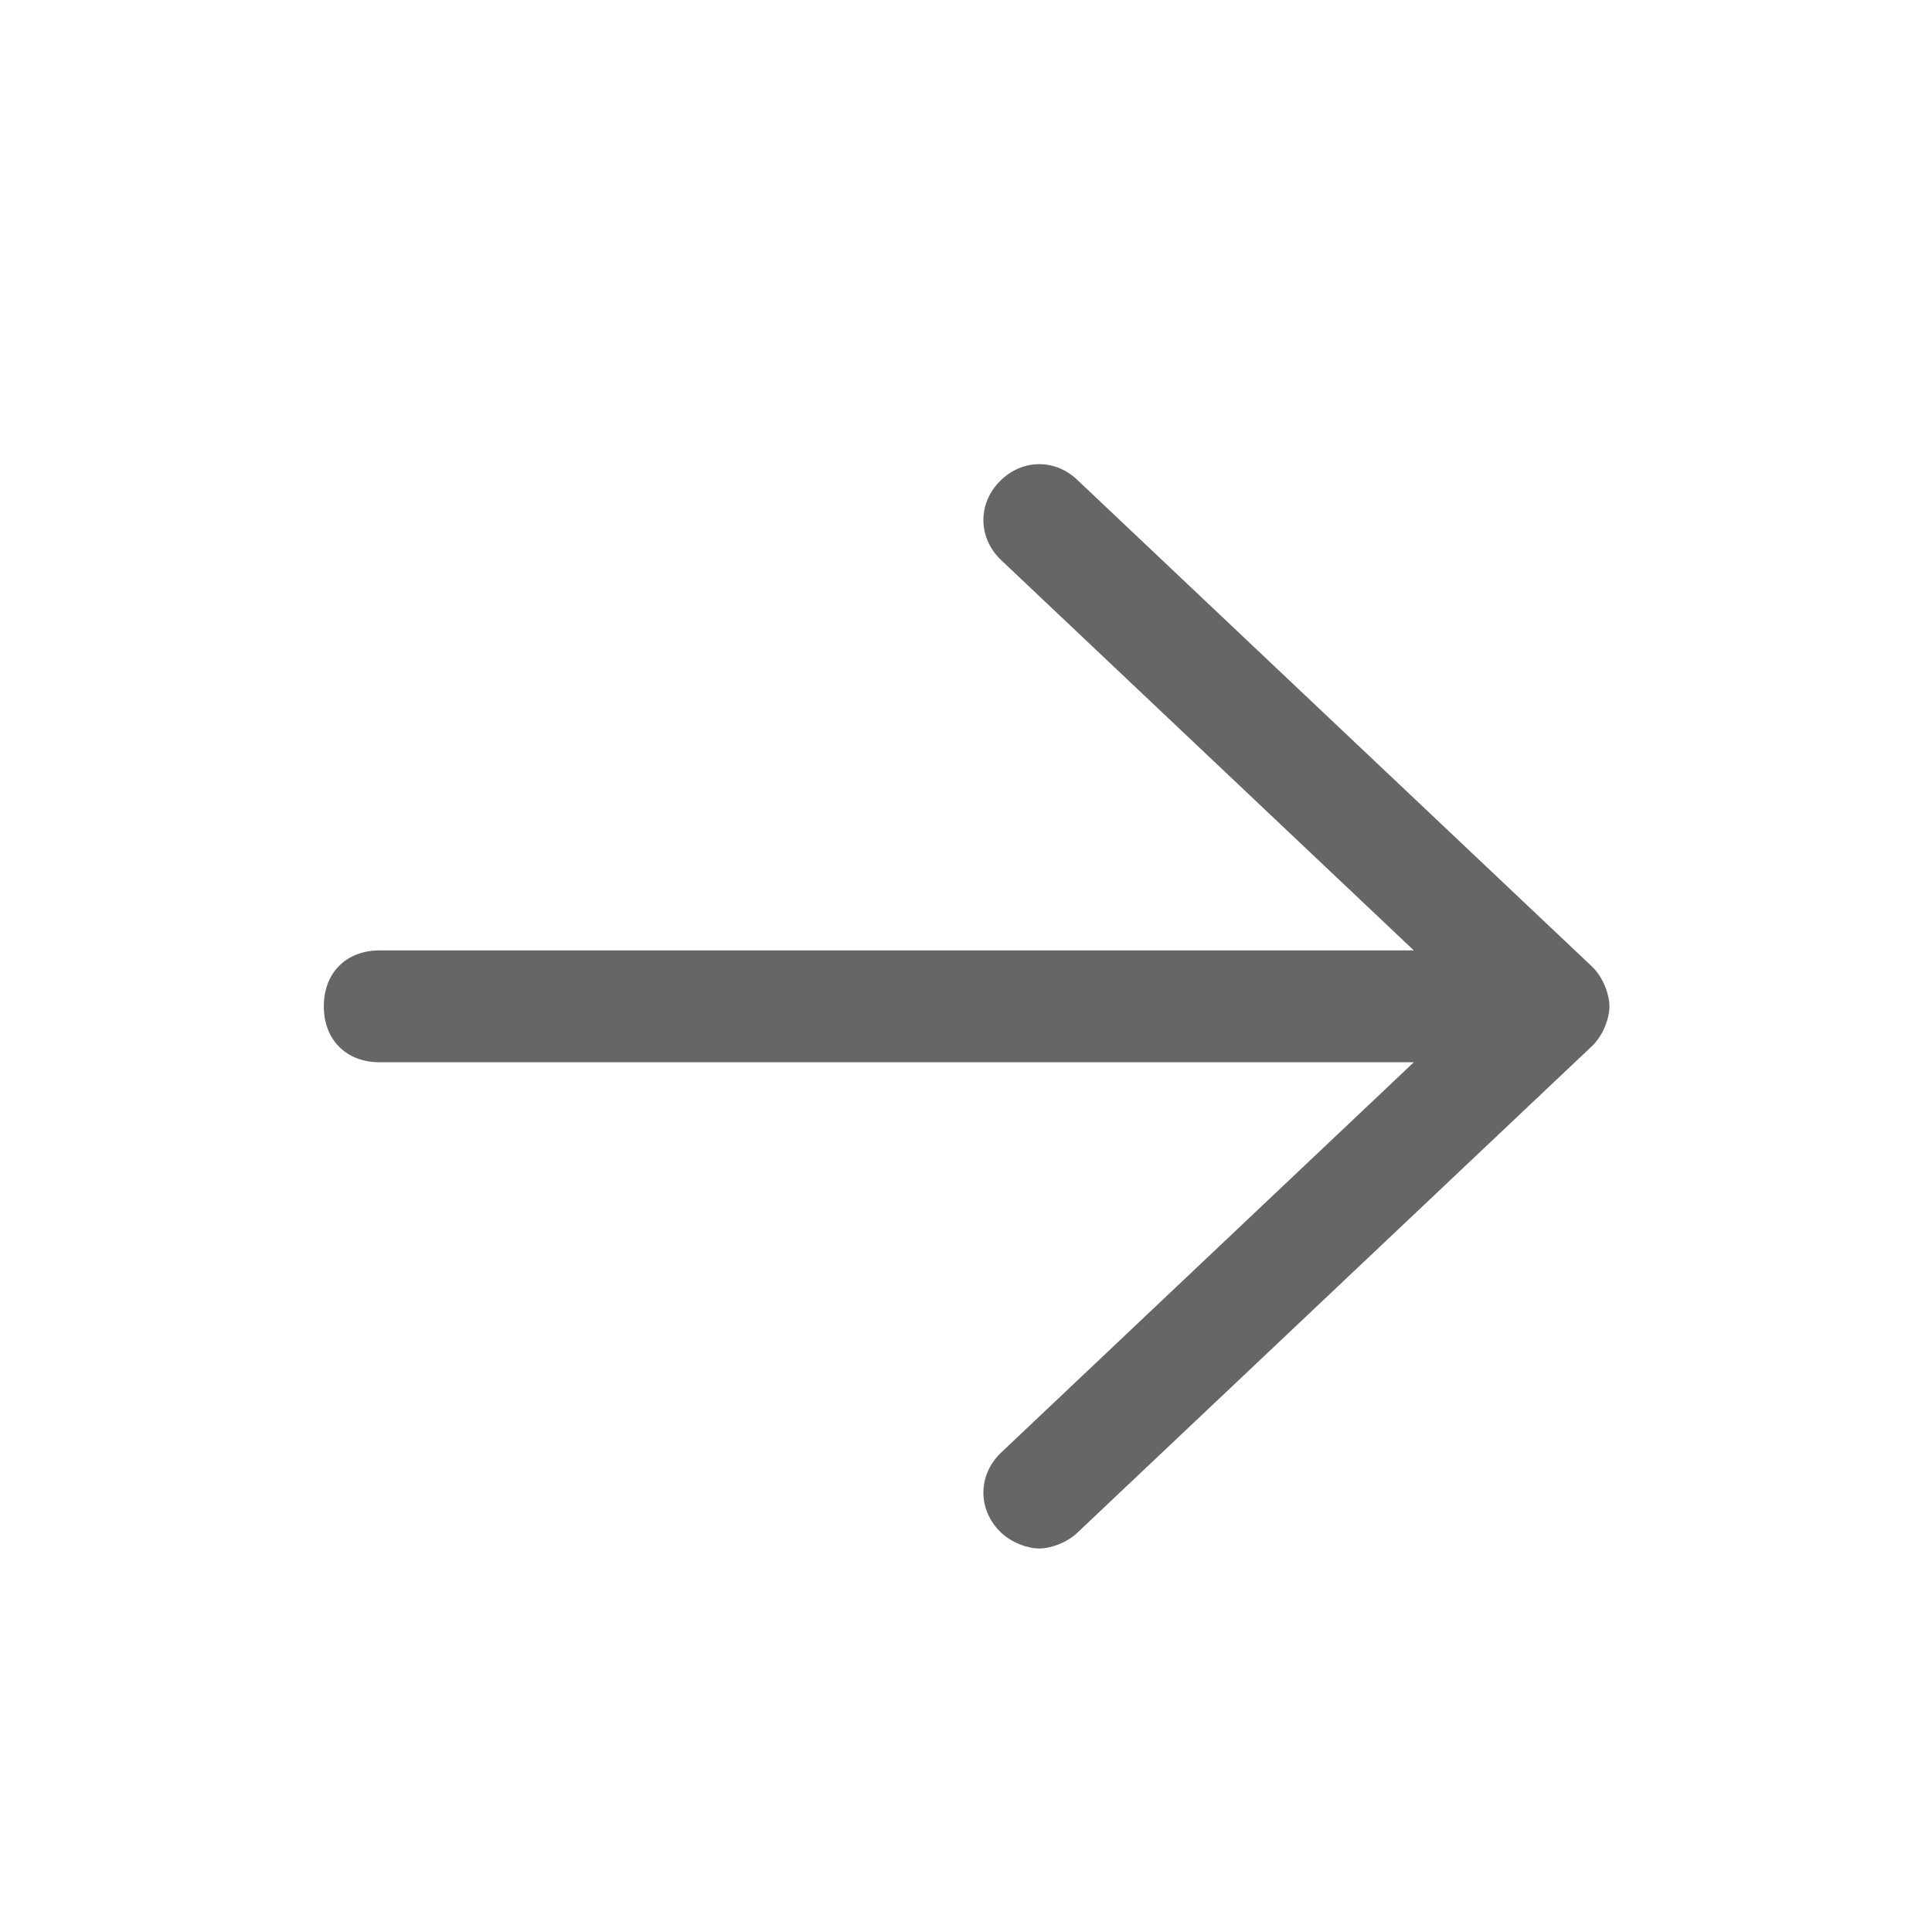 <svg width="28" height="28" viewBox="0 0 28 28" fill="none" xmlns="http://www.w3.org/2000/svg">
<path d="M23.082 14.017L15.629 6.97C15.305 6.646 14.819 6.646 14.495 6.97C14.171 7.293 14.171 7.78 14.495 8.104L20.49 13.774H5.503C5.017 13.774 4.693 14.098 4.693 14.584C4.693 15.07 5.017 15.395 5.503 15.395H20.49L14.495 21.065C14.171 21.389 14.171 21.875 14.495 22.199C14.657 22.361 14.9 22.442 15.062 22.442C15.224 22.442 15.467 22.361 15.629 22.199L23.082 15.152C23.244 14.99 23.325 14.746 23.325 14.585C23.325 14.423 23.244 14.18 23.082 14.017Z" fill="#666666"/>
</svg>
